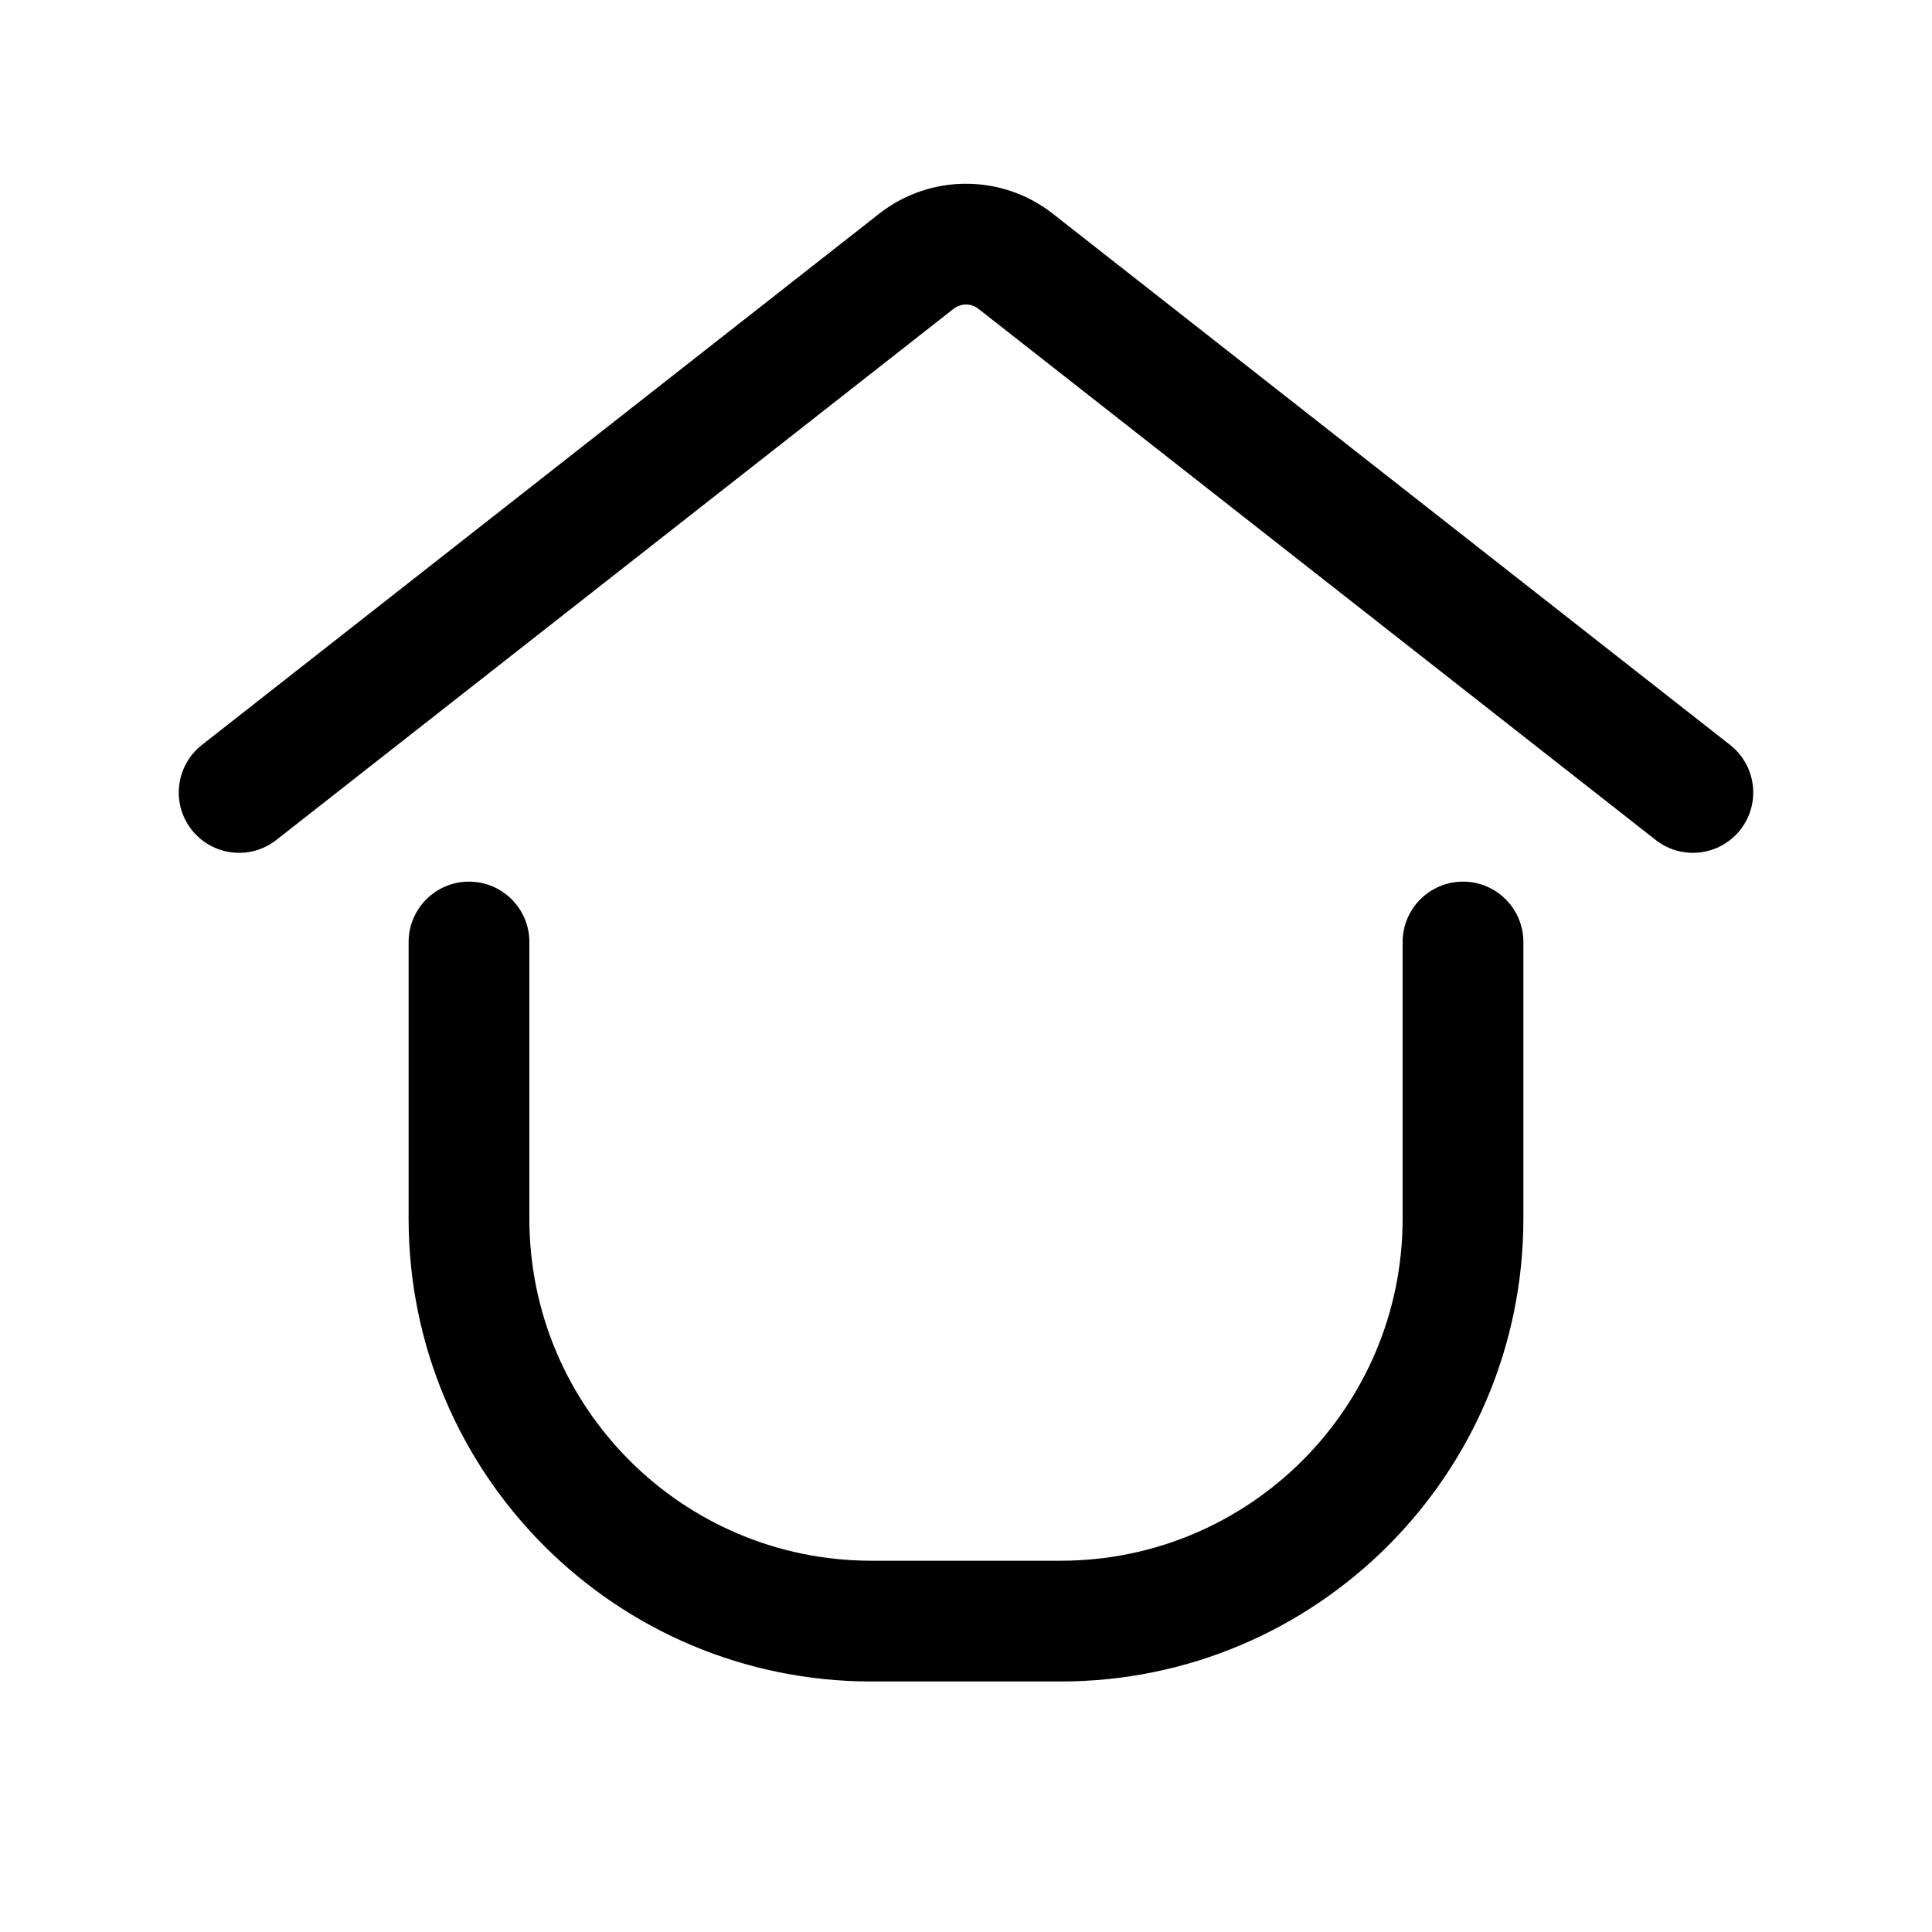 <svg width="24" height="24" viewBox="0 0 24 24" fill="none" xmlns="http://www.w3.org/2000/svg">
<path fill-rule="evenodd" clip-rule="evenodd" d="M11.846 3.836C11.936 3.765 12.064 3.765 12.154 3.836L20.567 10.434C20.893 10.69 21.364 10.633 21.62 10.307C21.875 9.981 21.818 9.51 21.492 9.254L13.08 2.656C12.446 2.158 11.554 2.158 10.92 2.656L2.508 9.254C2.182 9.51 2.125 9.981 2.38 10.307C2.636 10.633 3.107 10.69 3.433 10.434L11.846 3.836ZM6.576 11.702C6.576 11.288 6.24 10.952 5.826 10.952C5.412 10.952 5.076 11.288 5.076 11.702V15.138C5.076 18.314 7.65 20.888 10.826 20.888H13.174C16.35 20.888 18.924 18.314 18.924 15.138V11.702C18.924 11.288 18.588 10.952 18.174 10.952C17.76 10.952 17.424 11.288 17.424 11.702V15.138C17.424 17.485 15.521 19.388 13.174 19.388H10.826C8.479 19.388 6.576 17.485 6.576 15.138V11.702Z" fill="currentColor"/>
</svg>
